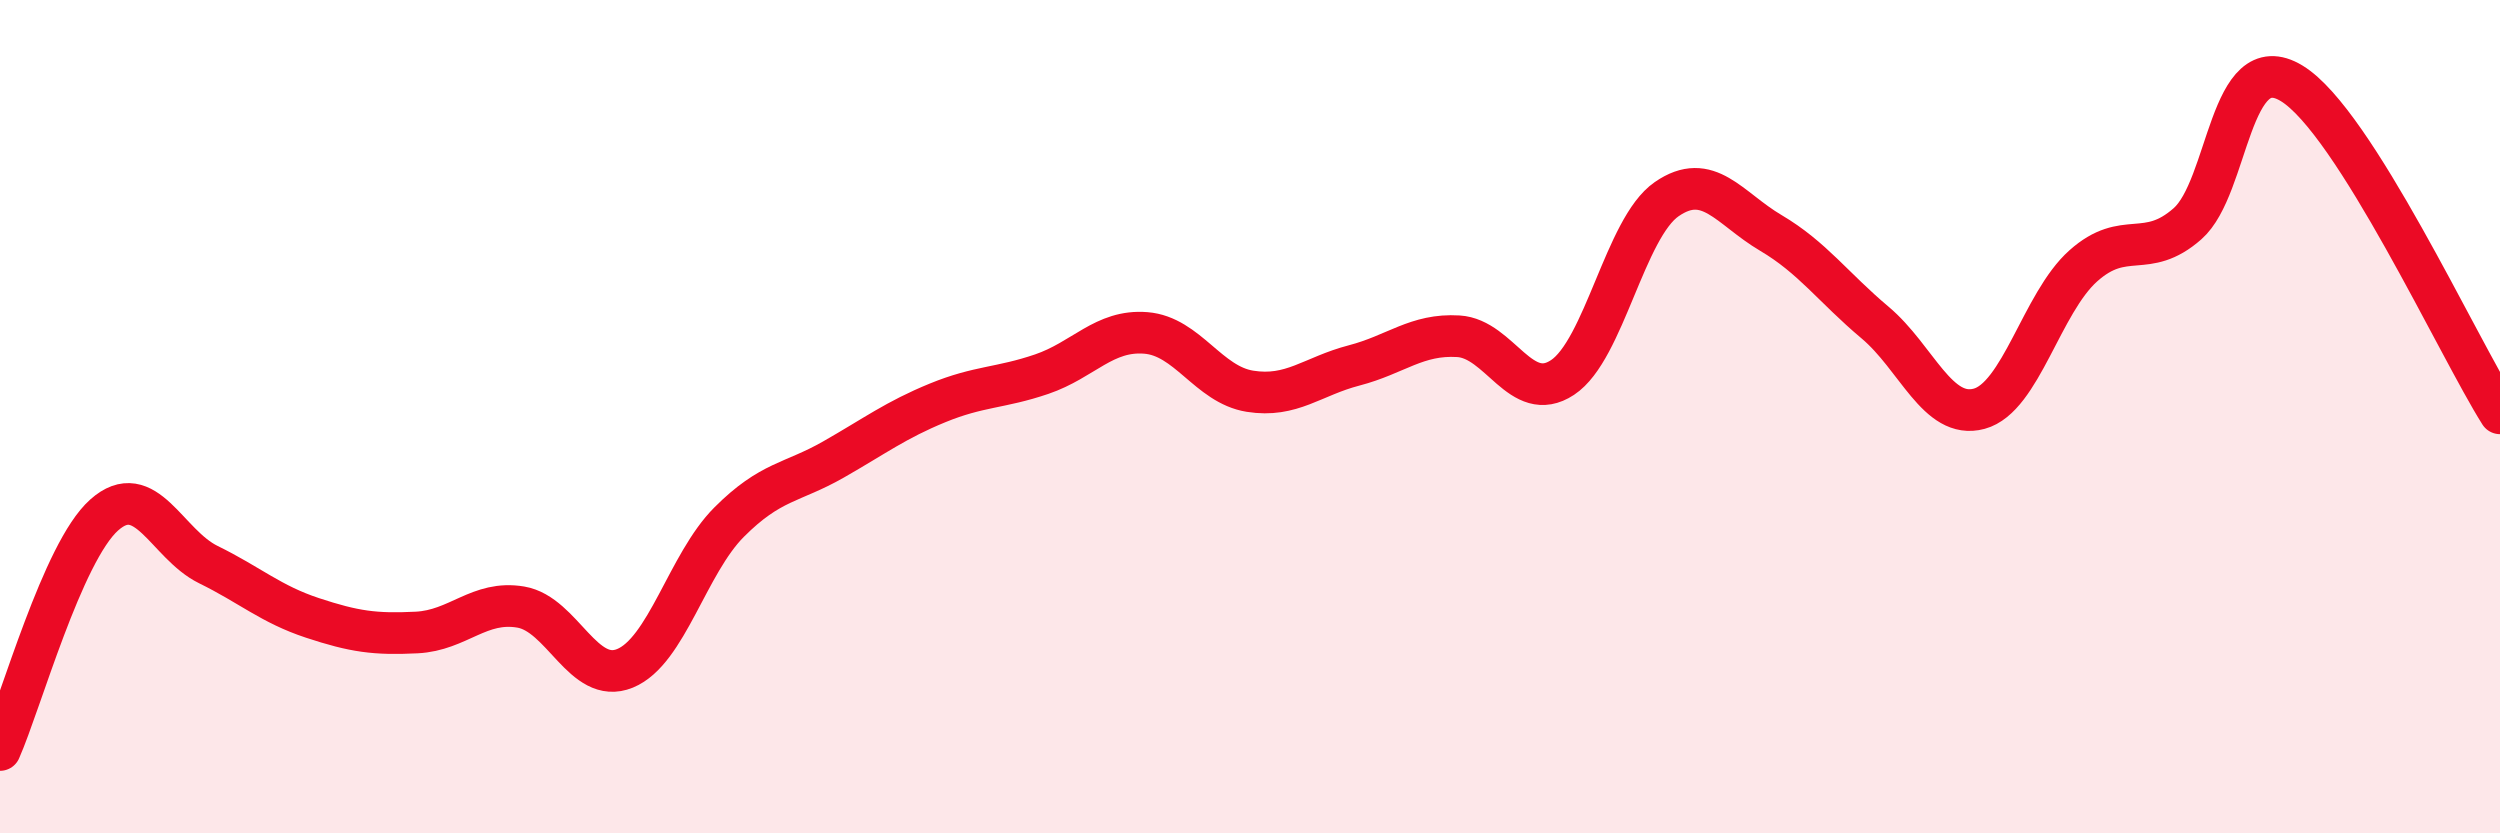 
    <svg width="60" height="20" viewBox="0 0 60 20" xmlns="http://www.w3.org/2000/svg">
      <path
        d="M 0,18 C 0.5,16.87 1.5,13.25 2.5,12.36 C 3.5,11.47 4,13.06 5,13.55 C 6,14.04 6.5,14.5 7.5,14.83 C 8.5,15.16 9,15.23 10,15.18 C 11,15.13 11.5,14.4 12.5,14.57 C 13.5,14.74 14,16.45 15,16.04 C 16,15.63 16.5,13.53 17.5,12.53 C 18.5,11.53 19,11.6 20,11.03 C 21,10.46 21.5,10.08 22.5,9.67 C 23.5,9.26 24,9.32 25,8.98 C 26,8.64 26.5,7.91 27.5,7.99 C 28.5,8.07 29,9.23 30,9.39 C 31,9.55 31.5,9.03 32.5,8.77 C 33.5,8.51 34,8.01 35,8.07 C 36,8.13 36.5,9.72 37.5,9.06 C 38.5,8.4 39,5.47 40,4.78 C 41,4.09 41.5,5 42.5,5.59 C 43.5,6.18 44,6.9 45,7.74 C 46,8.58 46.5,10.08 47.5,9.81 C 48.5,9.54 49,7.27 50,6.38 C 51,5.49 51.5,6.25 52.5,5.37 C 53.5,4.49 53.5,1.09 55,2 C 56.5,2.91 59,8.34 60,9.92L60 20L0 20Z"
        fill="#EB0A25"
        opacity="0.1"
        stroke-linecap="round"
        stroke-linejoin="round"
      />
      <path
        d="M 0,18 C 0.5,16.87 1.5,13.25 2.5,12.36 C 3.5,11.47 4,13.06 5,13.55 C 6,14.04 6.5,14.5 7.5,14.83 C 8.5,15.16 9,15.23 10,15.18 C 11,15.13 11.5,14.4 12.5,14.57 C 13.5,14.74 14,16.45 15,16.04 C 16,15.63 16.5,13.53 17.5,12.53 C 18.5,11.53 19,11.6 20,11.03 C 21,10.46 21.5,10.08 22.5,9.67 C 23.5,9.26 24,9.32 25,8.98 C 26,8.64 26.5,7.91 27.5,7.99 C 28.5,8.07 29,9.23 30,9.39 C 31,9.55 31.5,9.03 32.5,8.77 C 33.5,8.51 34,8.01 35,8.07 C 36,8.13 36.5,9.72 37.5,9.06 C 38.5,8.4 39,5.47 40,4.78 C 41,4.09 41.5,5 42.5,5.59 C 43.5,6.18 44,6.9 45,7.74 C 46,8.58 46.5,10.08 47.5,9.81 C 48.5,9.54 49,7.27 50,6.38 C 51,5.49 51.5,6.25 52.5,5.37 C 53.5,4.49 53.5,1.09 55,2 C 56.5,2.91 59,8.34 60,9.92"
        stroke="#EB0A25"
        stroke-width="1"
        fill="none"
        stroke-linecap="round"
        stroke-linejoin="round"
      />
    </svg>
  